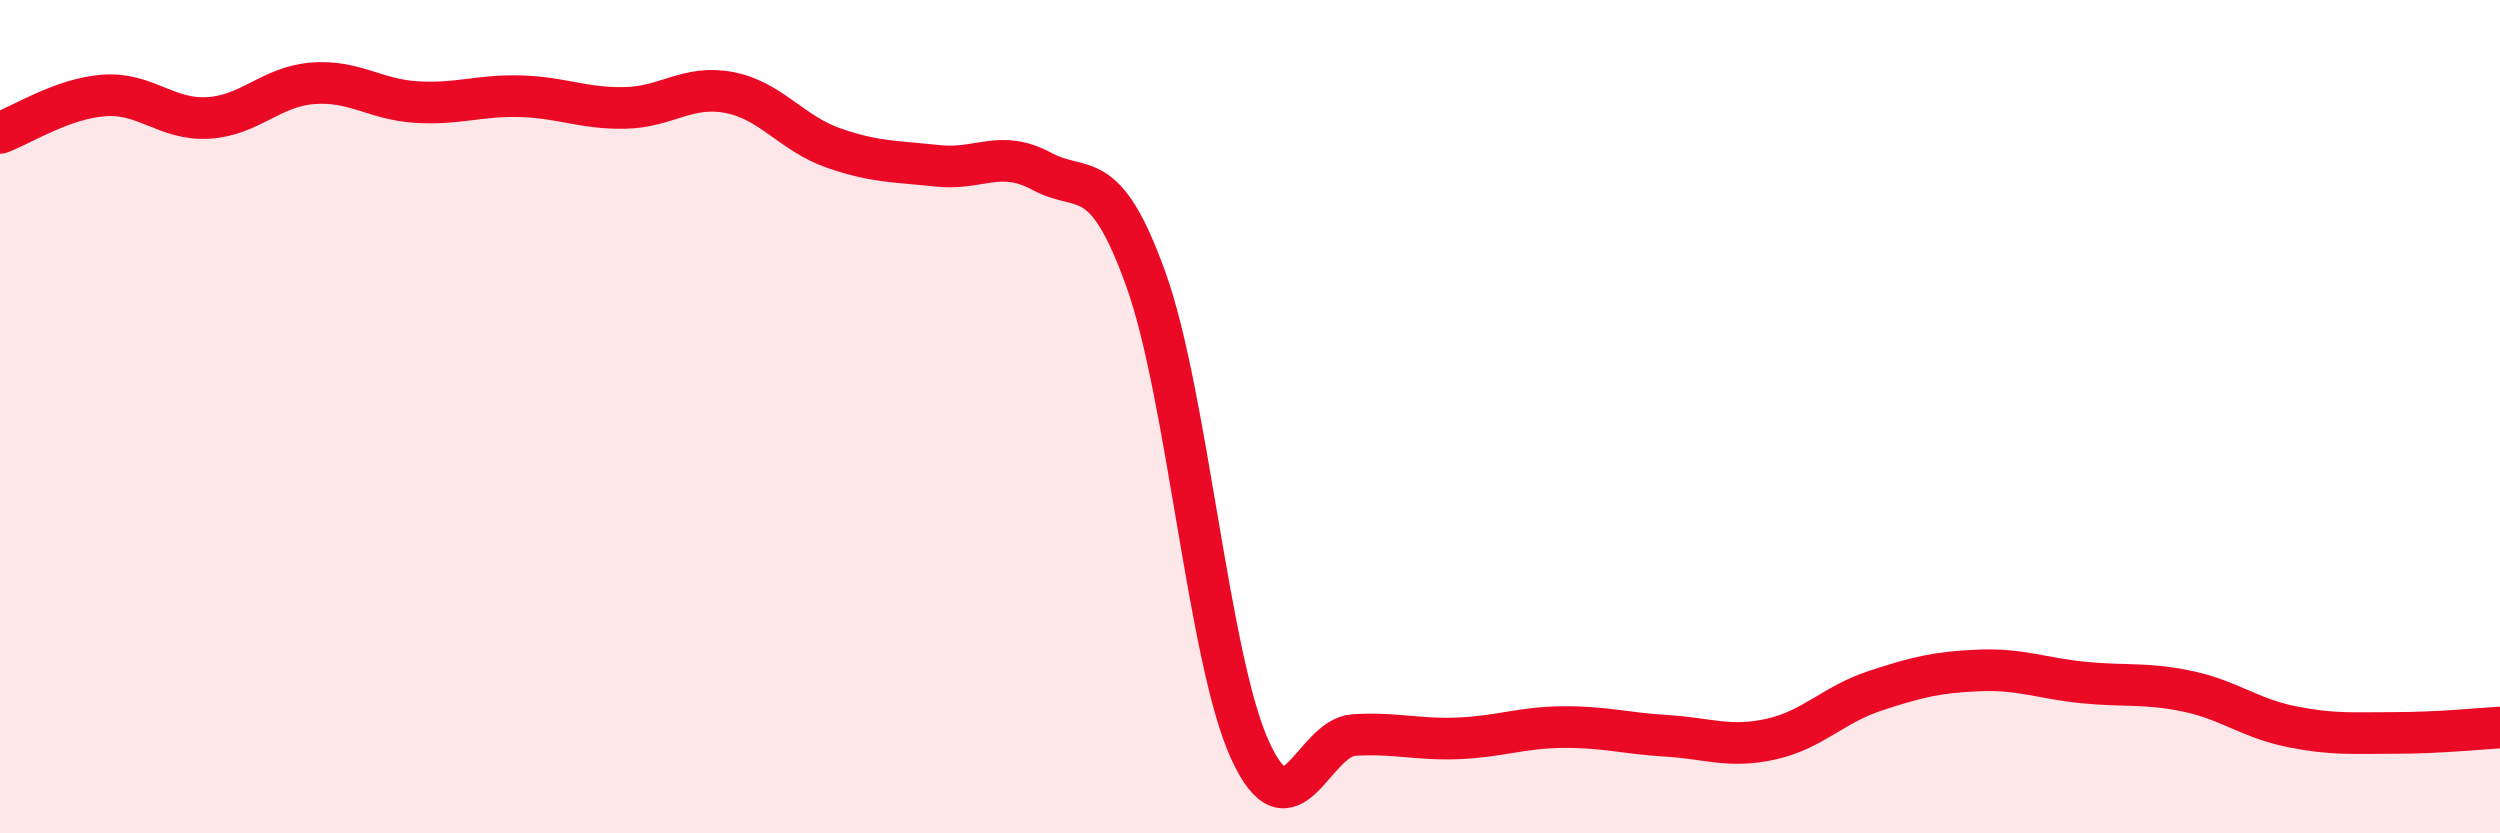 
    <svg width="60" height="20" viewBox="0 0 60 20" xmlns="http://www.w3.org/2000/svg">
      <path
        d="M 0,3.19 C 0.5,3.01 1.5,2.36 2.5,2.29 C 3.5,2.22 4,2.89 5,2.83 C 6,2.77 6.5,2.08 7.5,2 C 8.5,1.92 9,2.39 10,2.45 C 11,2.51 11.5,2.28 12.5,2.31 C 13.5,2.34 14,2.61 15,2.59 C 16,2.57 16.5,2.03 17.5,2.22 C 18.5,2.41 19,3.2 20,3.55 C 21,3.9 21.5,3.87 22.5,3.98 C 23.5,4.09 24,3.57 25,4.11 C 26,4.65 26.5,3.92 27.5,6.7 C 28.5,9.48 29,15.81 30,18 C 31,20.19 31.5,17.7 32.5,17.64 C 33.5,17.58 34,17.76 35,17.72 C 36,17.68 36.5,17.46 37.5,17.45 C 38.5,17.44 39,17.6 40,17.66 C 41,17.72 41.5,17.96 42.5,17.74 C 43.5,17.52 44,16.91 45,16.58 C 46,16.25 46.5,16.13 47.5,16.09 C 48.5,16.05 49,16.28 50,16.38 C 51,16.48 51.5,16.38 52.5,16.59 C 53.5,16.8 54,17.24 55,17.44 C 56,17.64 56.5,17.59 57.5,17.59 C 58.5,17.59 59.5,17.49 60,17.46L60 20L0 20Z"
        fill="#EB0A25"
        opacity="0.1"
        stroke-linecap="round"
        stroke-linejoin="round"
      />
      <path
        d="M 0,3.19 C 0.5,3.01 1.5,2.36 2.5,2.29 C 3.5,2.22 4,2.89 5,2.83 C 6,2.77 6.5,2.08 7.5,2 C 8.5,1.92 9,2.39 10,2.45 C 11,2.51 11.5,2.28 12.5,2.31 C 13.5,2.34 14,2.61 15,2.59 C 16,2.57 16.5,2.03 17.5,2.22 C 18.5,2.41 19,3.2 20,3.55 C 21,3.9 21.5,3.87 22.5,3.98 C 23.5,4.09 24,3.57 25,4.11 C 26,4.65 26.5,3.92 27.5,6.7 C 28.5,9.48 29,15.81 30,18 C 31,20.19 31.5,17.7 32.5,17.64 C 33.5,17.58 34,17.76 35,17.72 C 36,17.68 36.5,17.46 37.5,17.45 C 38.5,17.44 39,17.6 40,17.66 C 41,17.72 41.5,17.96 42.5,17.74 C 43.5,17.52 44,16.91 45,16.58 C 46,16.25 46.5,16.13 47.5,16.09 C 48.5,16.05 49,16.28 50,16.38 C 51,16.48 51.5,16.38 52.5,16.59 C 53.5,16.8 54,17.24 55,17.44 C 56,17.64 56.5,17.59 57.5,17.59 C 58.5,17.59 59.5,17.49 60,17.46"
        stroke="#EB0A25"
        stroke-width="1"
        fill="none"
        stroke-linecap="round"
        stroke-linejoin="round"
      />
    </svg>
  